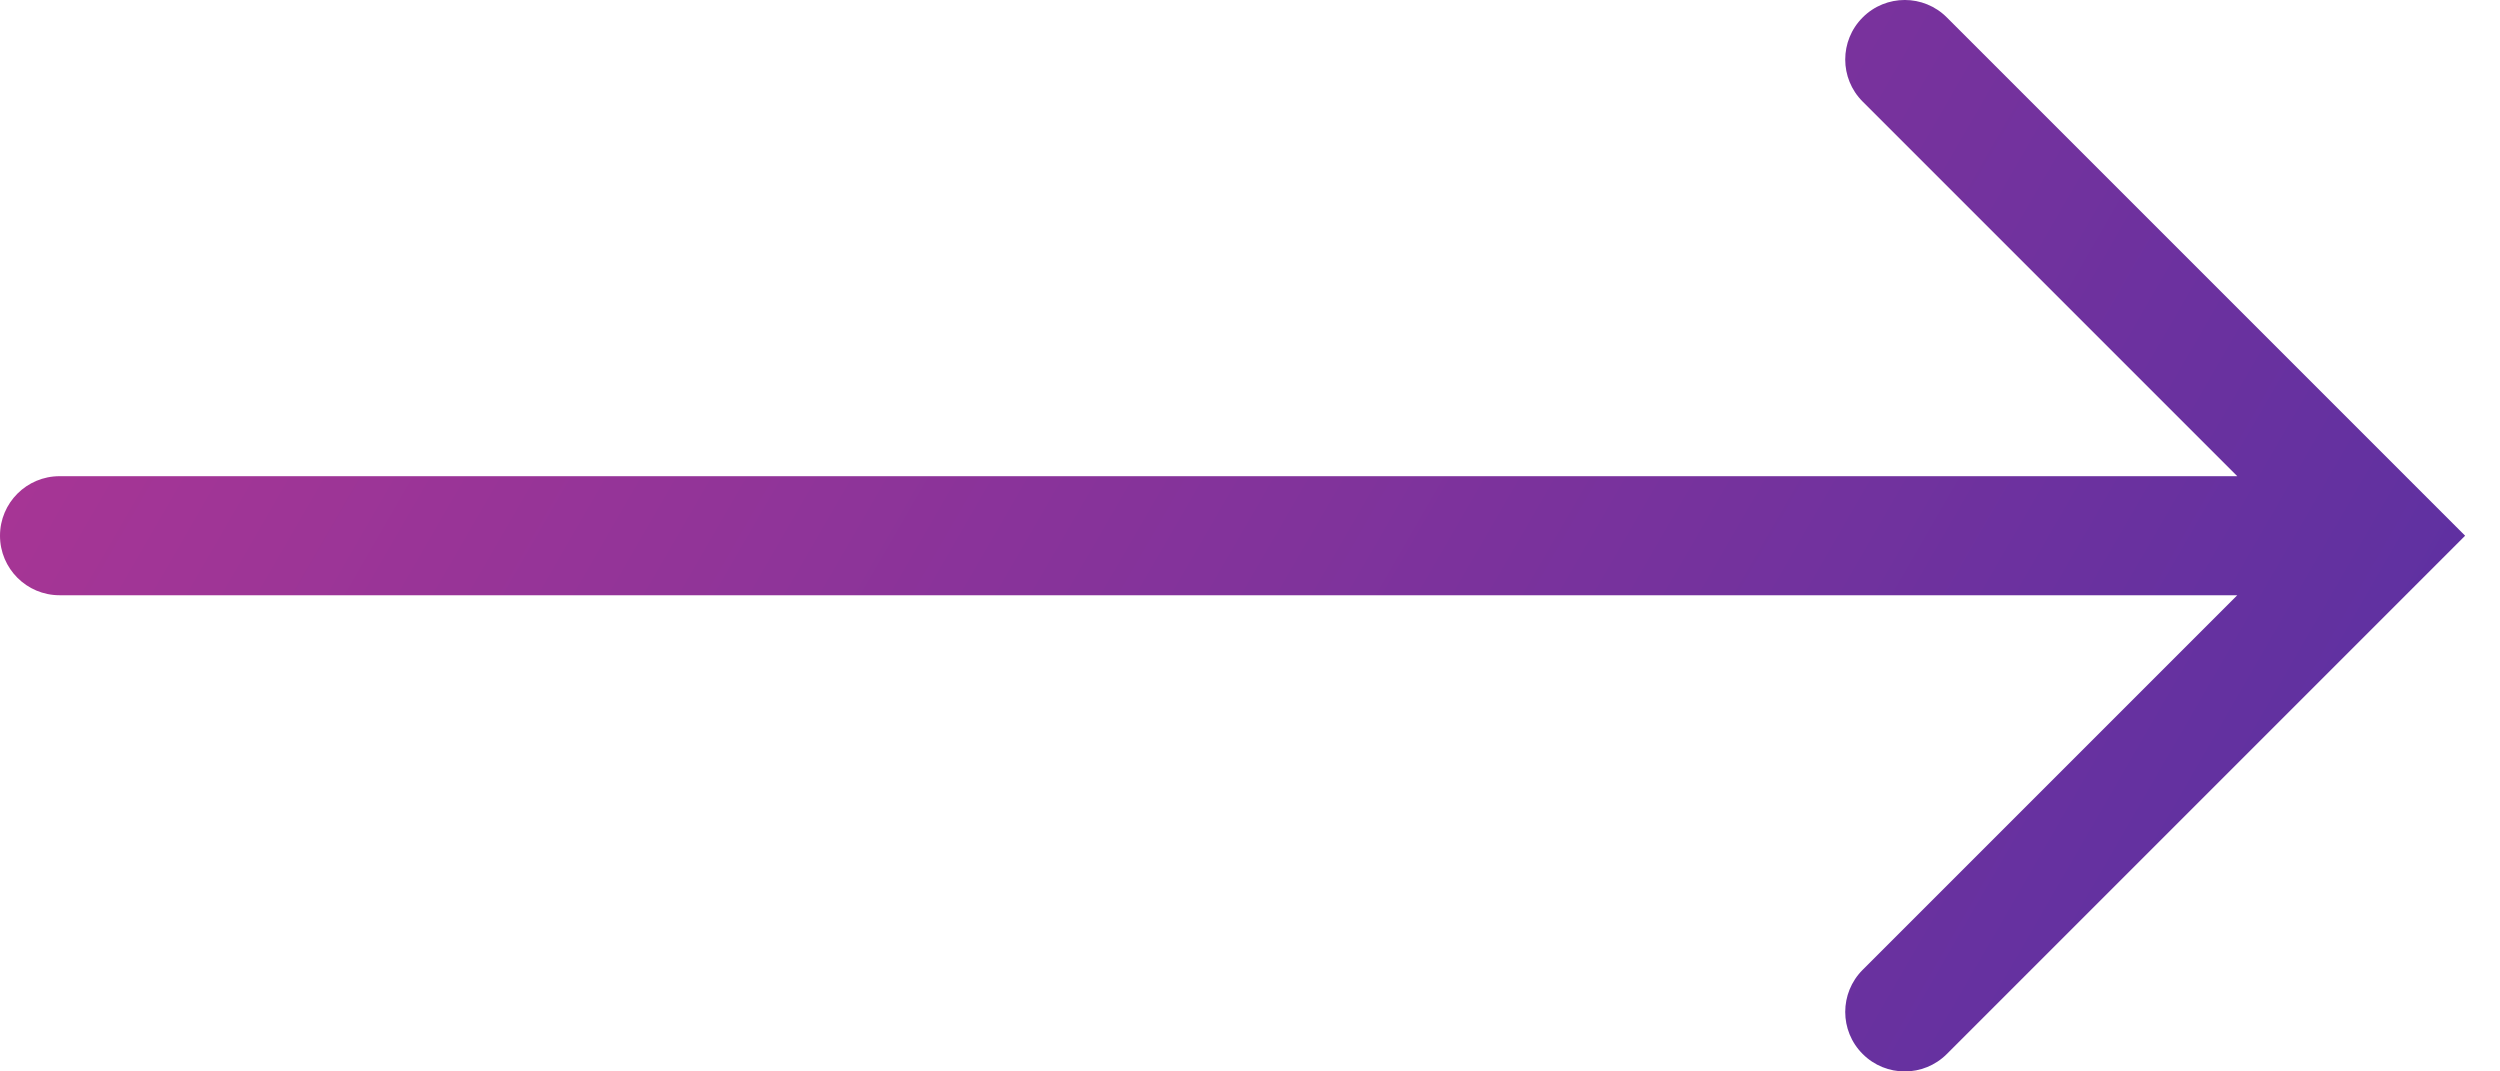 <?xml version="1.0" encoding="UTF-8"?> <svg xmlns="http://www.w3.org/2000/svg" width="42" height="18" viewBox="0 0 42 18" fill="none"><path fill-rule="evenodd" clip-rule="evenodd" d="M32.707 0.293C32.317 -0.098 31.683 -0.098 31.293 0.293C30.902 0.683 30.902 1.317 31.293 1.707L37.586 8H1C0.448 8 0 8.448 0 9C0 9.552 0.448 10 1 10H37.586L31.293 16.293C30.902 16.684 30.902 17.317 31.293 17.707C31.683 18.098 32.317 18.098 32.707 17.707L40.707 9.707L41.414 9L40.707 8.293L32.707 0.293Z" fill="url(#paint0_linear_176_60)"></path><defs><linearGradient id="paint0_linear_176_60" x1="-1.23597e-06" y1="-2.5" x2="39" y2="20" gradientUnits="userSpaceOnUse"><stop stop-color="#B13693"></stop><stop offset="1" stop-color="#5930A2"></stop><stop offset="1" stop-color="#5930A2"></stop></linearGradient></defs></svg> 